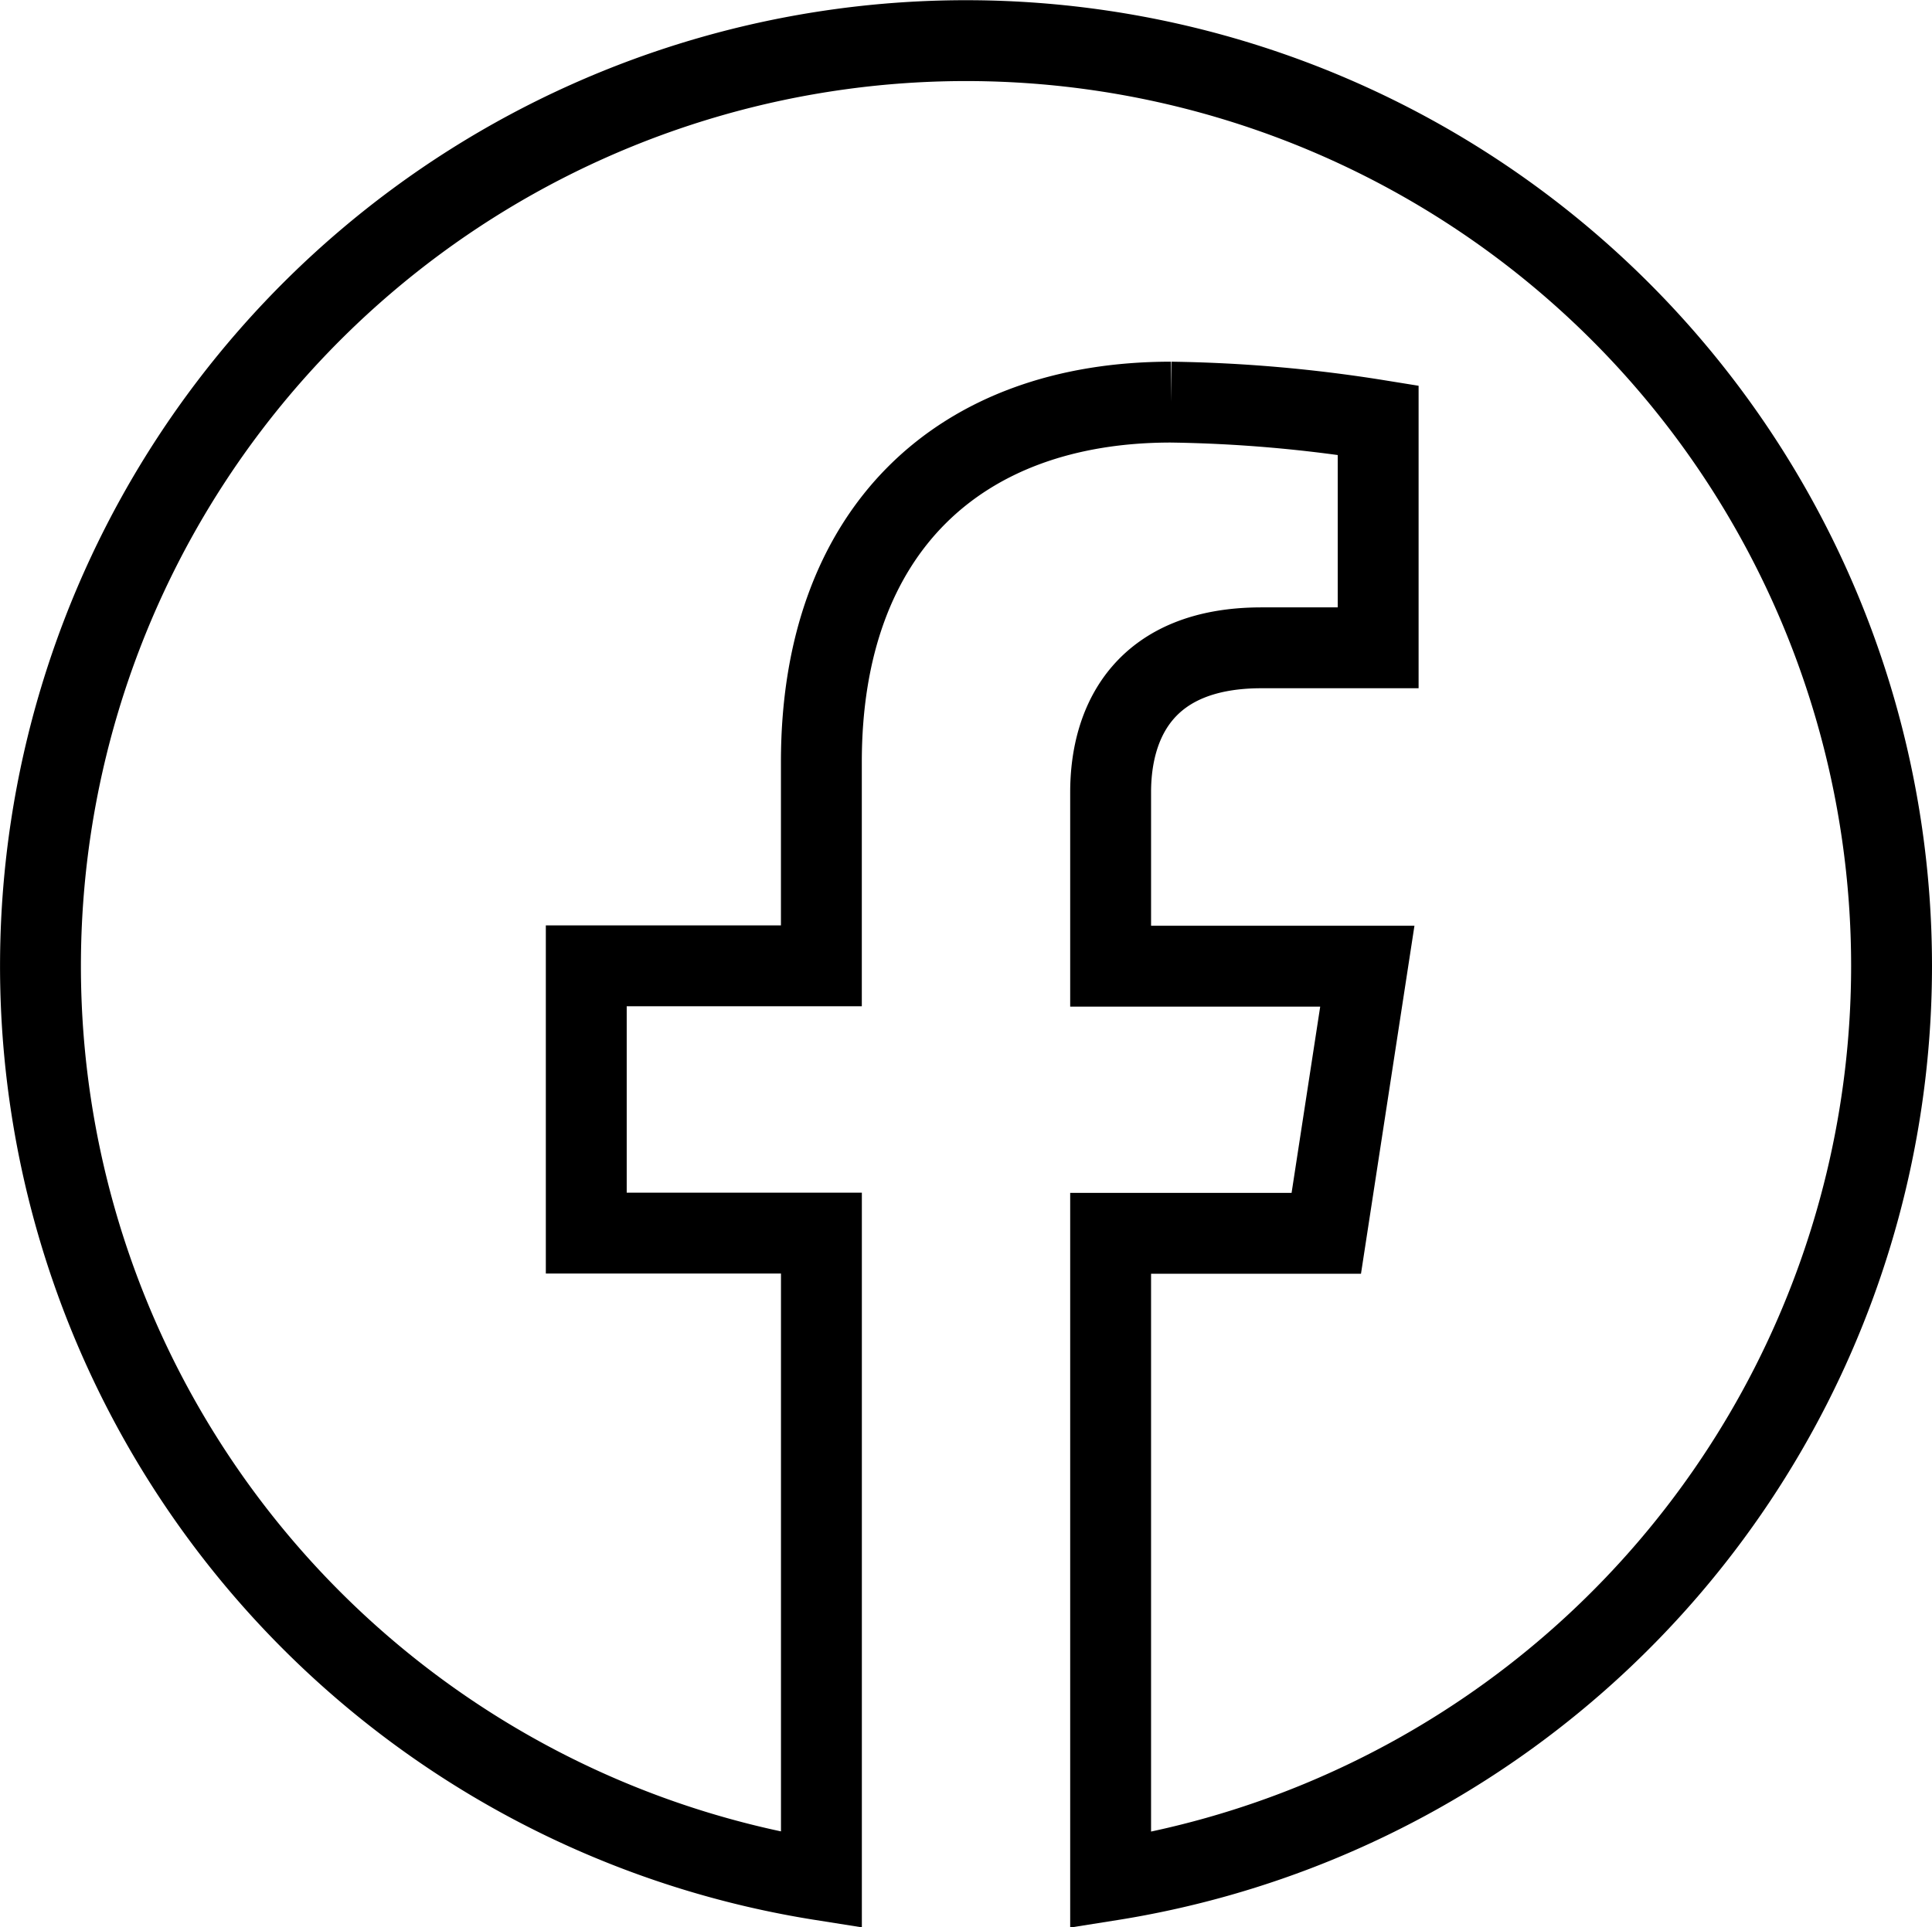 <svg xmlns="http://www.w3.org/2000/svg" width="47.777" height="47.669" viewBox="0 0 47.777 47.669"><defs><style>.a{fill:none;stroke:#000;stroke-width:2px;}</style></defs><path class="a" d="M46.339,23.451A22.888,22.888,0,1,0,19.875,46.062v-16H14.06V23.451h5.814V18.408c0-5.736,3.415-8.9,8.645-8.9a35.225,35.225,0,0,1,5.124.447v5.63H30.757c-2.843,0-3.73,1.765-3.73,3.574v4.3h6.348L32.36,30.067H27.027v16A22.9,22.9,0,0,0,46.339,23.451Z" transform="translate(0.438 0.438)"/></svg>